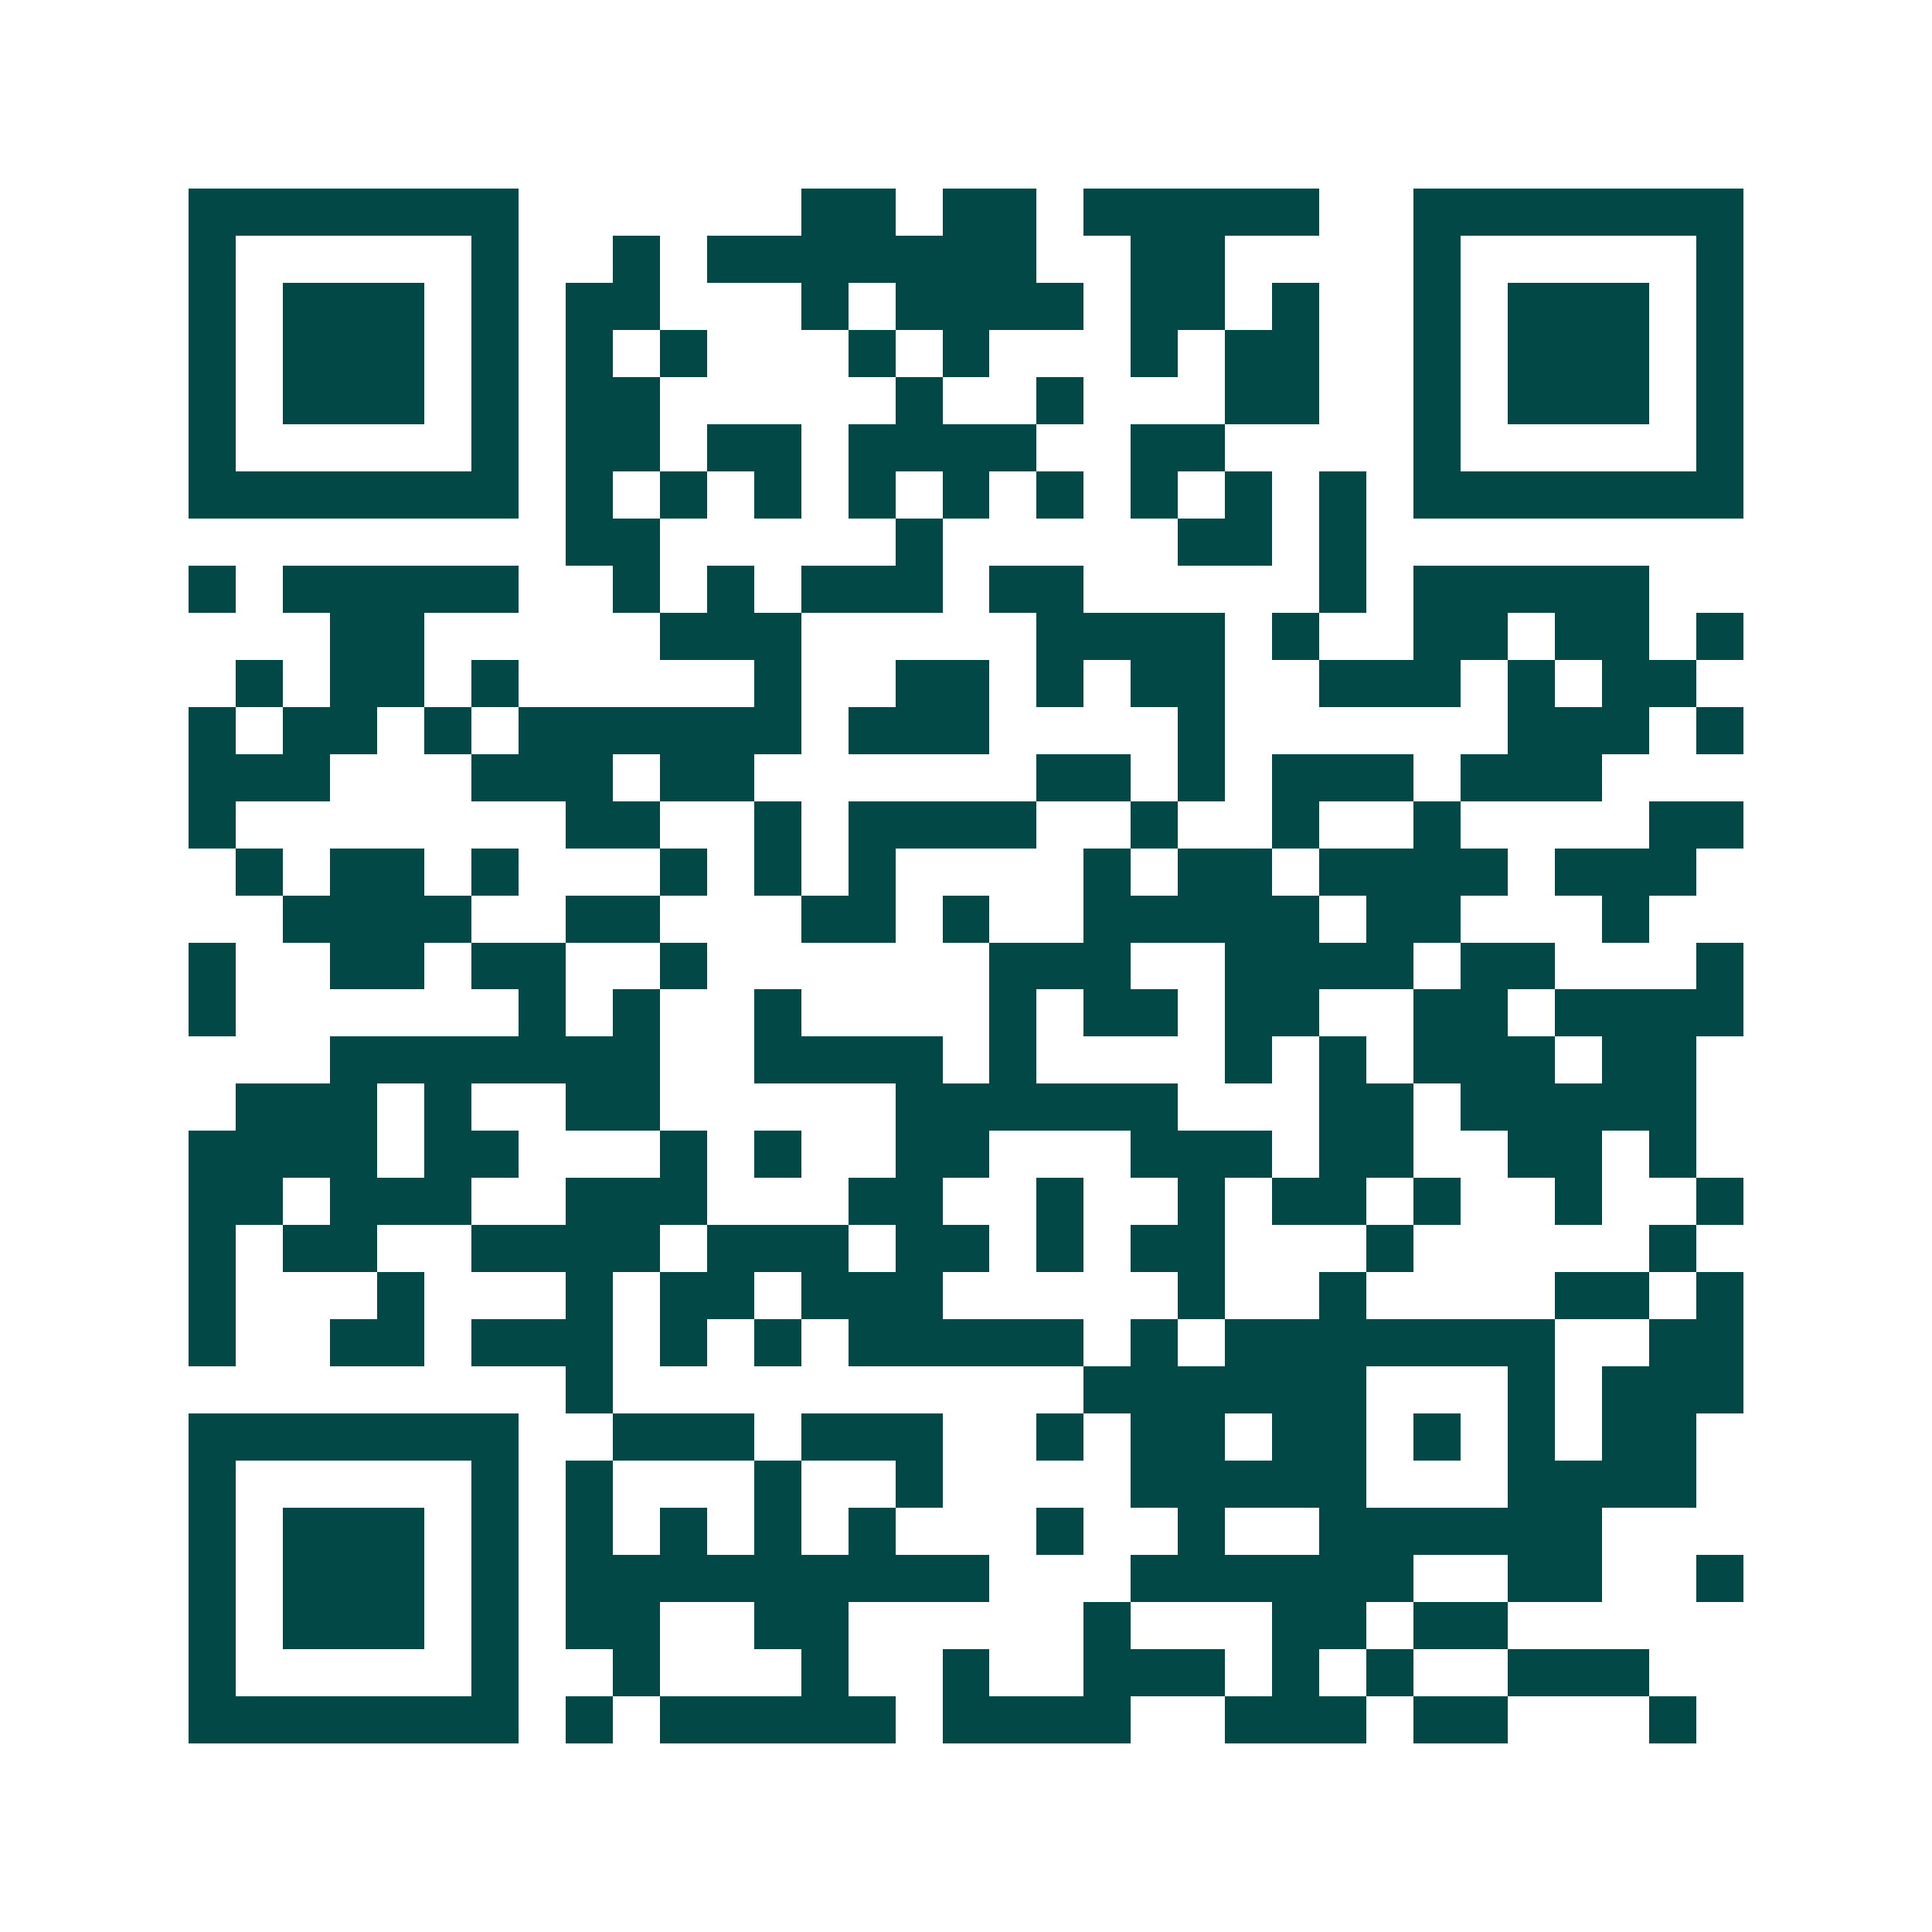 <svg xmlns="http://www.w3.org/2000/svg" width="200" height="200" viewBox="0 0 41 41" shape-rendering="crispEdges"><path fill="#ffffff" d="M0 0h41v41H0z"/><path stroke="#014847" d="M4 4.5h7m6 0h2m1 0h2m1 0h5m2 0h7M4 5.5h1m5 0h1m2 0h1m1 0h7m2 0h2m4 0h1m5 0h1M4 6.5h1m1 0h3m1 0h1m1 0h2m3 0h1m1 0h4m1 0h2m1 0h1m2 0h1m1 0h3m1 0h1M4 7.5h1m1 0h3m1 0h1m1 0h1m1 0h1m3 0h1m1 0h1m3 0h1m1 0h2m2 0h1m1 0h3m1 0h1M4 8.5h1m1 0h3m1 0h1m1 0h2m5 0h1m2 0h1m3 0h2m2 0h1m1 0h3m1 0h1M4 9.5h1m5 0h1m1 0h2m1 0h2m1 0h4m2 0h2m4 0h1m5 0h1M4 10.5h7m1 0h1m1 0h1m1 0h1m1 0h1m1 0h1m1 0h1m1 0h1m1 0h1m1 0h1m1 0h7M12 11.5h2m5 0h1m5 0h2m1 0h1M4 12.5h1m1 0h5m2 0h1m1 0h1m1 0h3m1 0h2m5 0h1m1 0h5M7 13.5h2m5 0h3m5 0h4m1 0h1m2 0h2m1 0h2m1 0h1M5 14.5h1m1 0h2m1 0h1m5 0h1m2 0h2m1 0h1m1 0h2m2 0h3m1 0h1m1 0h2M4 15.5h1m1 0h2m1 0h1m1 0h6m1 0h3m4 0h1m6 0h3m1 0h1M4 16.5h3m3 0h3m1 0h2m6 0h2m1 0h1m1 0h3m1 0h3M4 17.5h1m7 0h2m2 0h1m1 0h4m2 0h1m2 0h1m2 0h1m4 0h2M5 18.5h1m1 0h2m1 0h1m3 0h1m1 0h1m1 0h1m4 0h1m1 0h2m1 0h4m1 0h3M6 19.5h4m2 0h2m3 0h2m1 0h1m2 0h5m1 0h2m3 0h1M4 20.5h1m2 0h2m1 0h2m2 0h1m6 0h3m2 0h4m1 0h2m3 0h1M4 21.5h1m6 0h1m1 0h1m2 0h1m4 0h1m1 0h2m1 0h2m2 0h2m1 0h4M7 22.5h7m2 0h4m1 0h1m4 0h1m1 0h1m1 0h3m1 0h2M5 23.5h3m1 0h1m2 0h2m5 0h6m3 0h2m1 0h5M4 24.5h4m1 0h2m3 0h1m1 0h1m2 0h2m3 0h3m1 0h2m2 0h2m1 0h1M4 25.5h2m1 0h3m2 0h3m3 0h2m2 0h1m2 0h1m1 0h2m1 0h1m2 0h1m2 0h1M4 26.5h1m1 0h2m2 0h4m1 0h3m1 0h2m1 0h1m1 0h2m3 0h1m5 0h1M4 27.5h1m3 0h1m3 0h1m1 0h2m1 0h3m5 0h1m2 0h1m4 0h2m1 0h1M4 28.5h1m2 0h2m1 0h3m1 0h1m1 0h1m1 0h5m1 0h1m1 0h7m2 0h2M12 29.5h1m10 0h6m3 0h1m1 0h3M4 30.5h7m2 0h3m1 0h3m2 0h1m1 0h2m1 0h2m1 0h1m1 0h1m1 0h2M4 31.5h1m5 0h1m1 0h1m3 0h1m2 0h1m4 0h5m3 0h4M4 32.5h1m1 0h3m1 0h1m1 0h1m1 0h1m1 0h1m1 0h1m3 0h1m2 0h1m2 0h6M4 33.5h1m1 0h3m1 0h1m1 0h9m3 0h6m2 0h2m2 0h1M4 34.5h1m1 0h3m1 0h1m1 0h2m2 0h2m5 0h1m3 0h2m1 0h2M4 35.5h1m5 0h1m2 0h1m3 0h1m2 0h1m2 0h3m1 0h1m1 0h1m2 0h3M4 36.5h7m1 0h1m1 0h5m1 0h4m2 0h3m1 0h2m3 0h1"/></svg>
